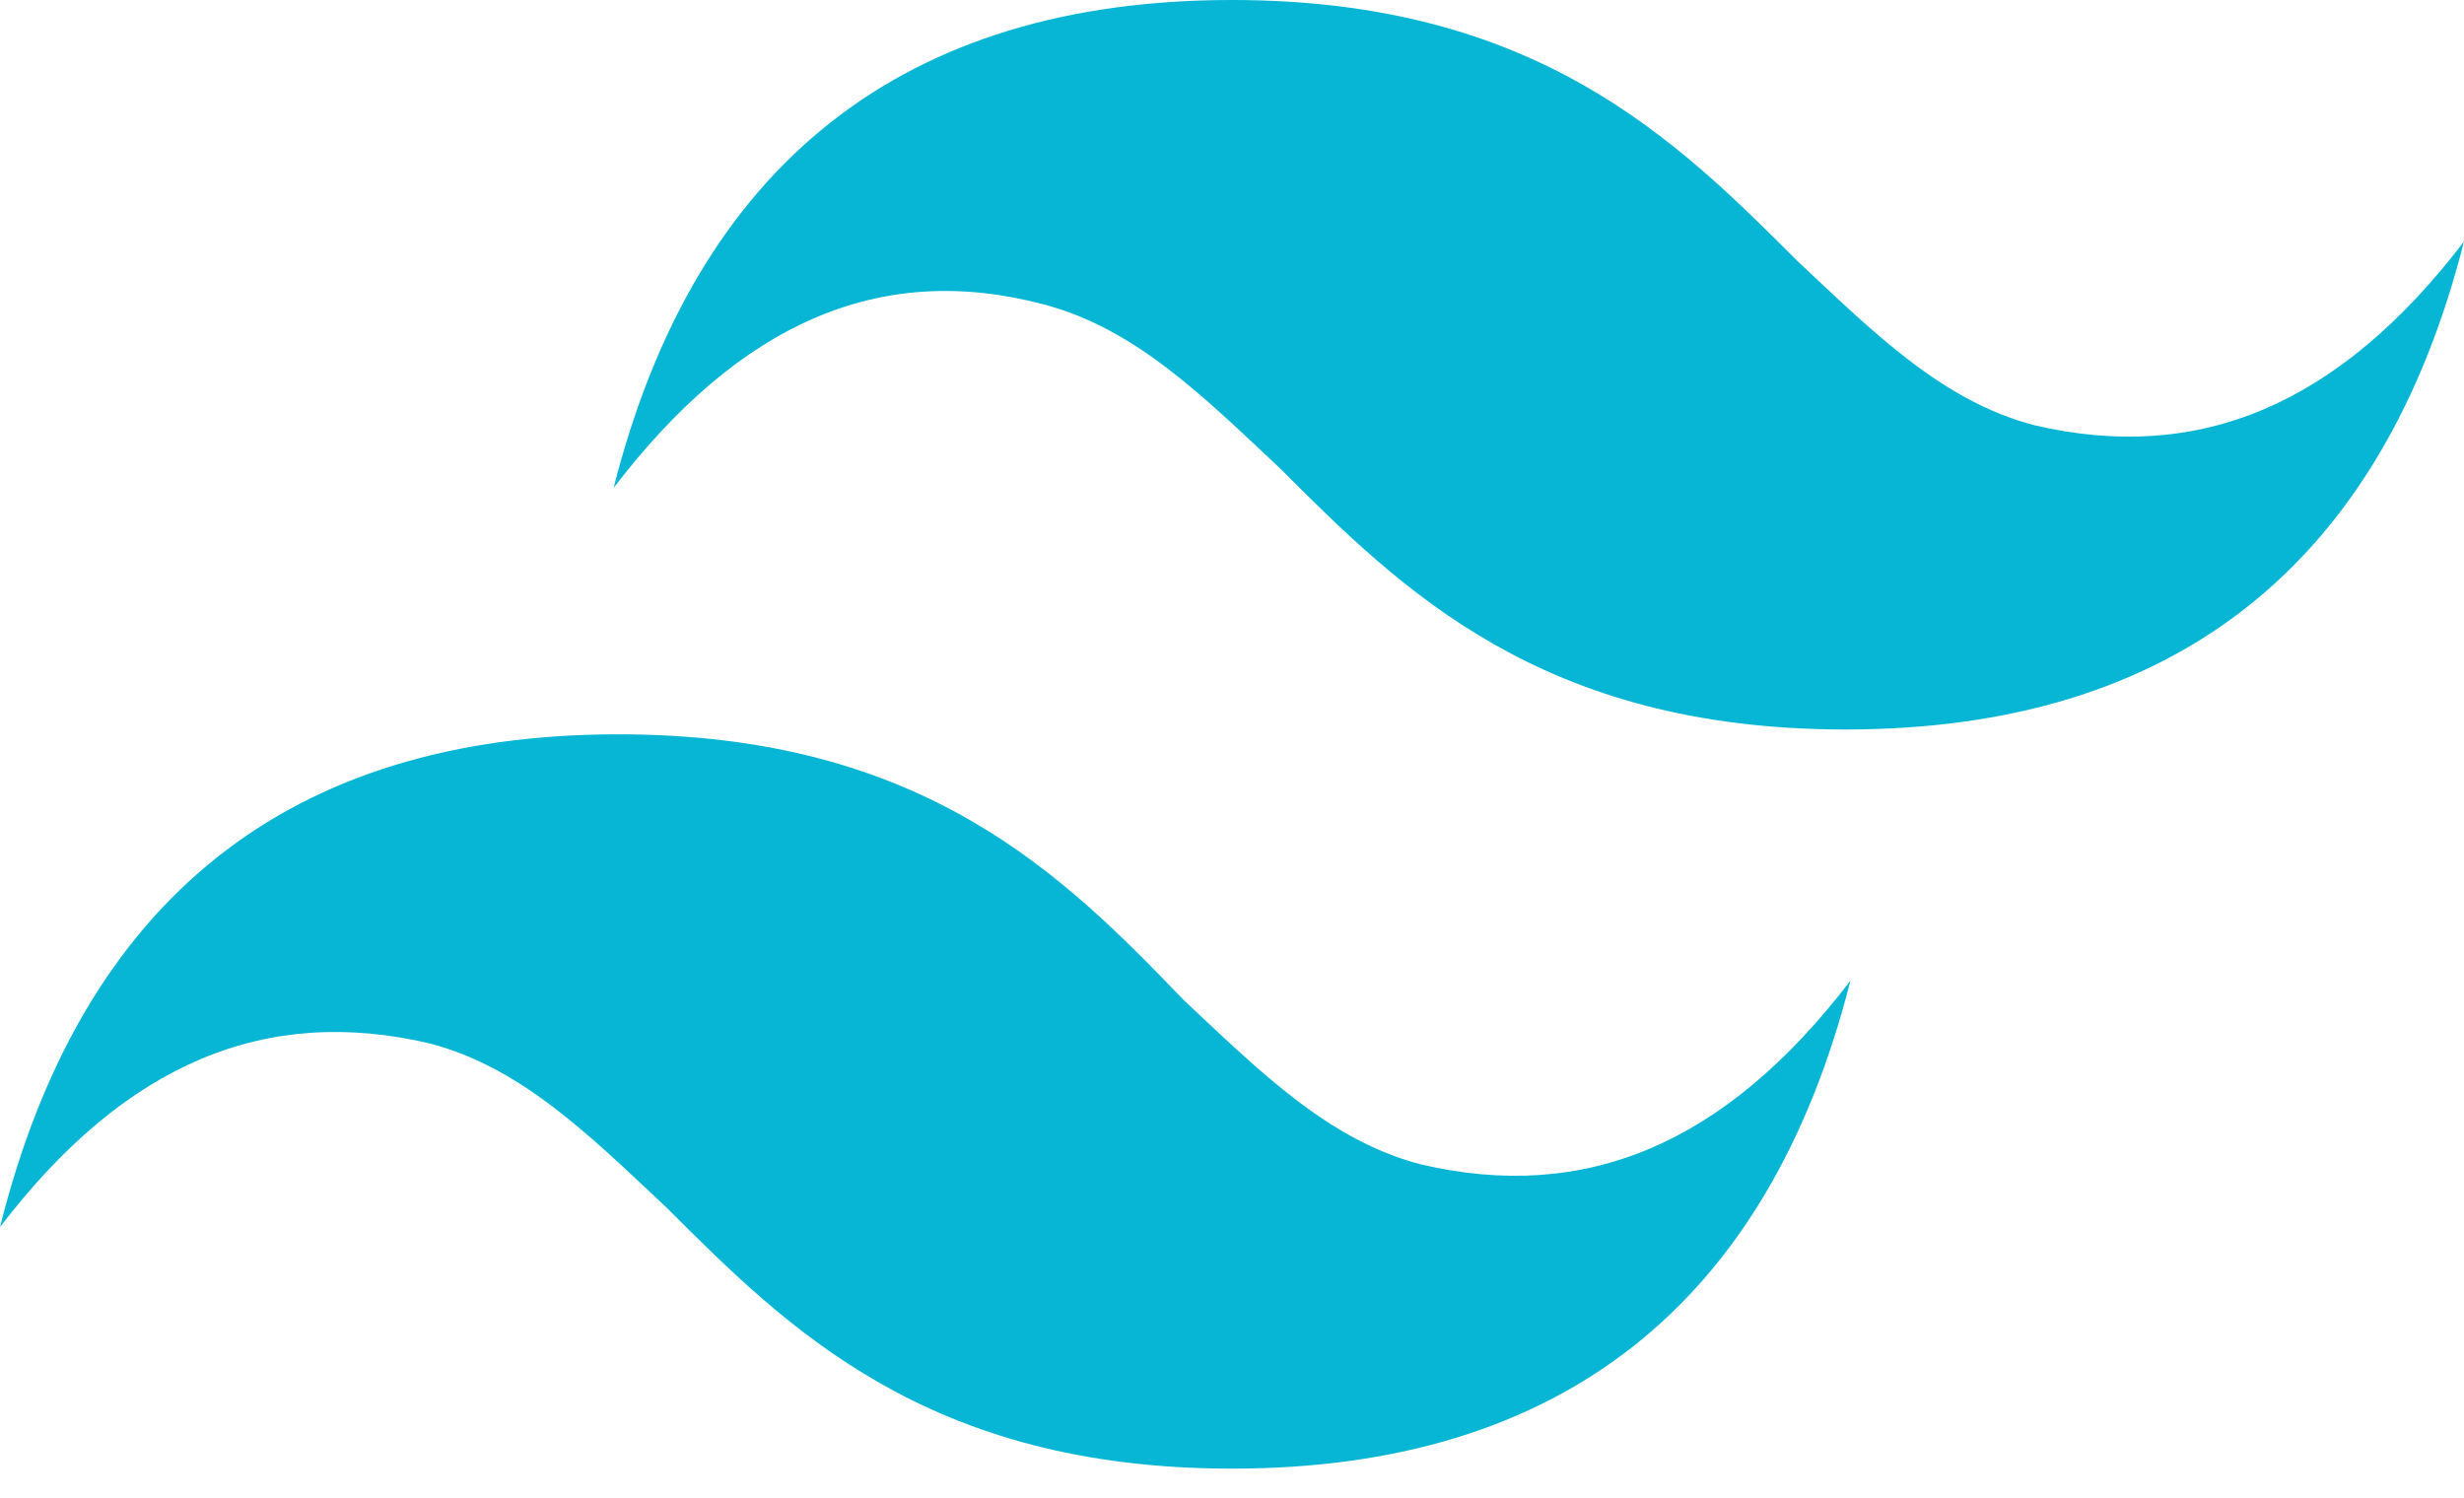 <svg version="1.1" xmlns="http://www.w3.org/2000/svg" xmlns:xlink="http://www.w3.org/1999/xlink" x="0px" y="0px"
	 viewBox="0 0 51 31" xml:space="preserve">
<path fill="#06B6D4" d="M25.5,0c-6.8,0-11.1,3.4-12.8,10.1c2.6-3.4,5.5-4.7,8.9-3.8c1.9,0.5,3.3,1.9,4.9,3.4c2.5,2.5,5.4,5.4,11.7,5.4
	c6.8,0,11.1-3.4,12.8-10.1c-2.6,3.4-5.5,4.6-8.9,3.8c-1.9-0.5-3.3-1.9-4.9-3.4C34.7,2.9,31.8,0,25.5,0z M12.8,15.2
	C6,15.2,1.7,18.6,0,25.4c2.6-3.4,5.5-4.6,8.9-3.8c1.9,0.5,3.3,1.9,4.9,3.4c2.5,2.5,5.4,5.4,11.7,5.4c6.8,0,11.1-3.4,12.8-10.1
	c-2.6,3.4-5.5,4.6-8.9,3.8c-1.9-0.5-3.3-1.9-4.9-3.4C22,18.1,19.1,15.2,12.8,15.2z M0,0"/>
</svg>
